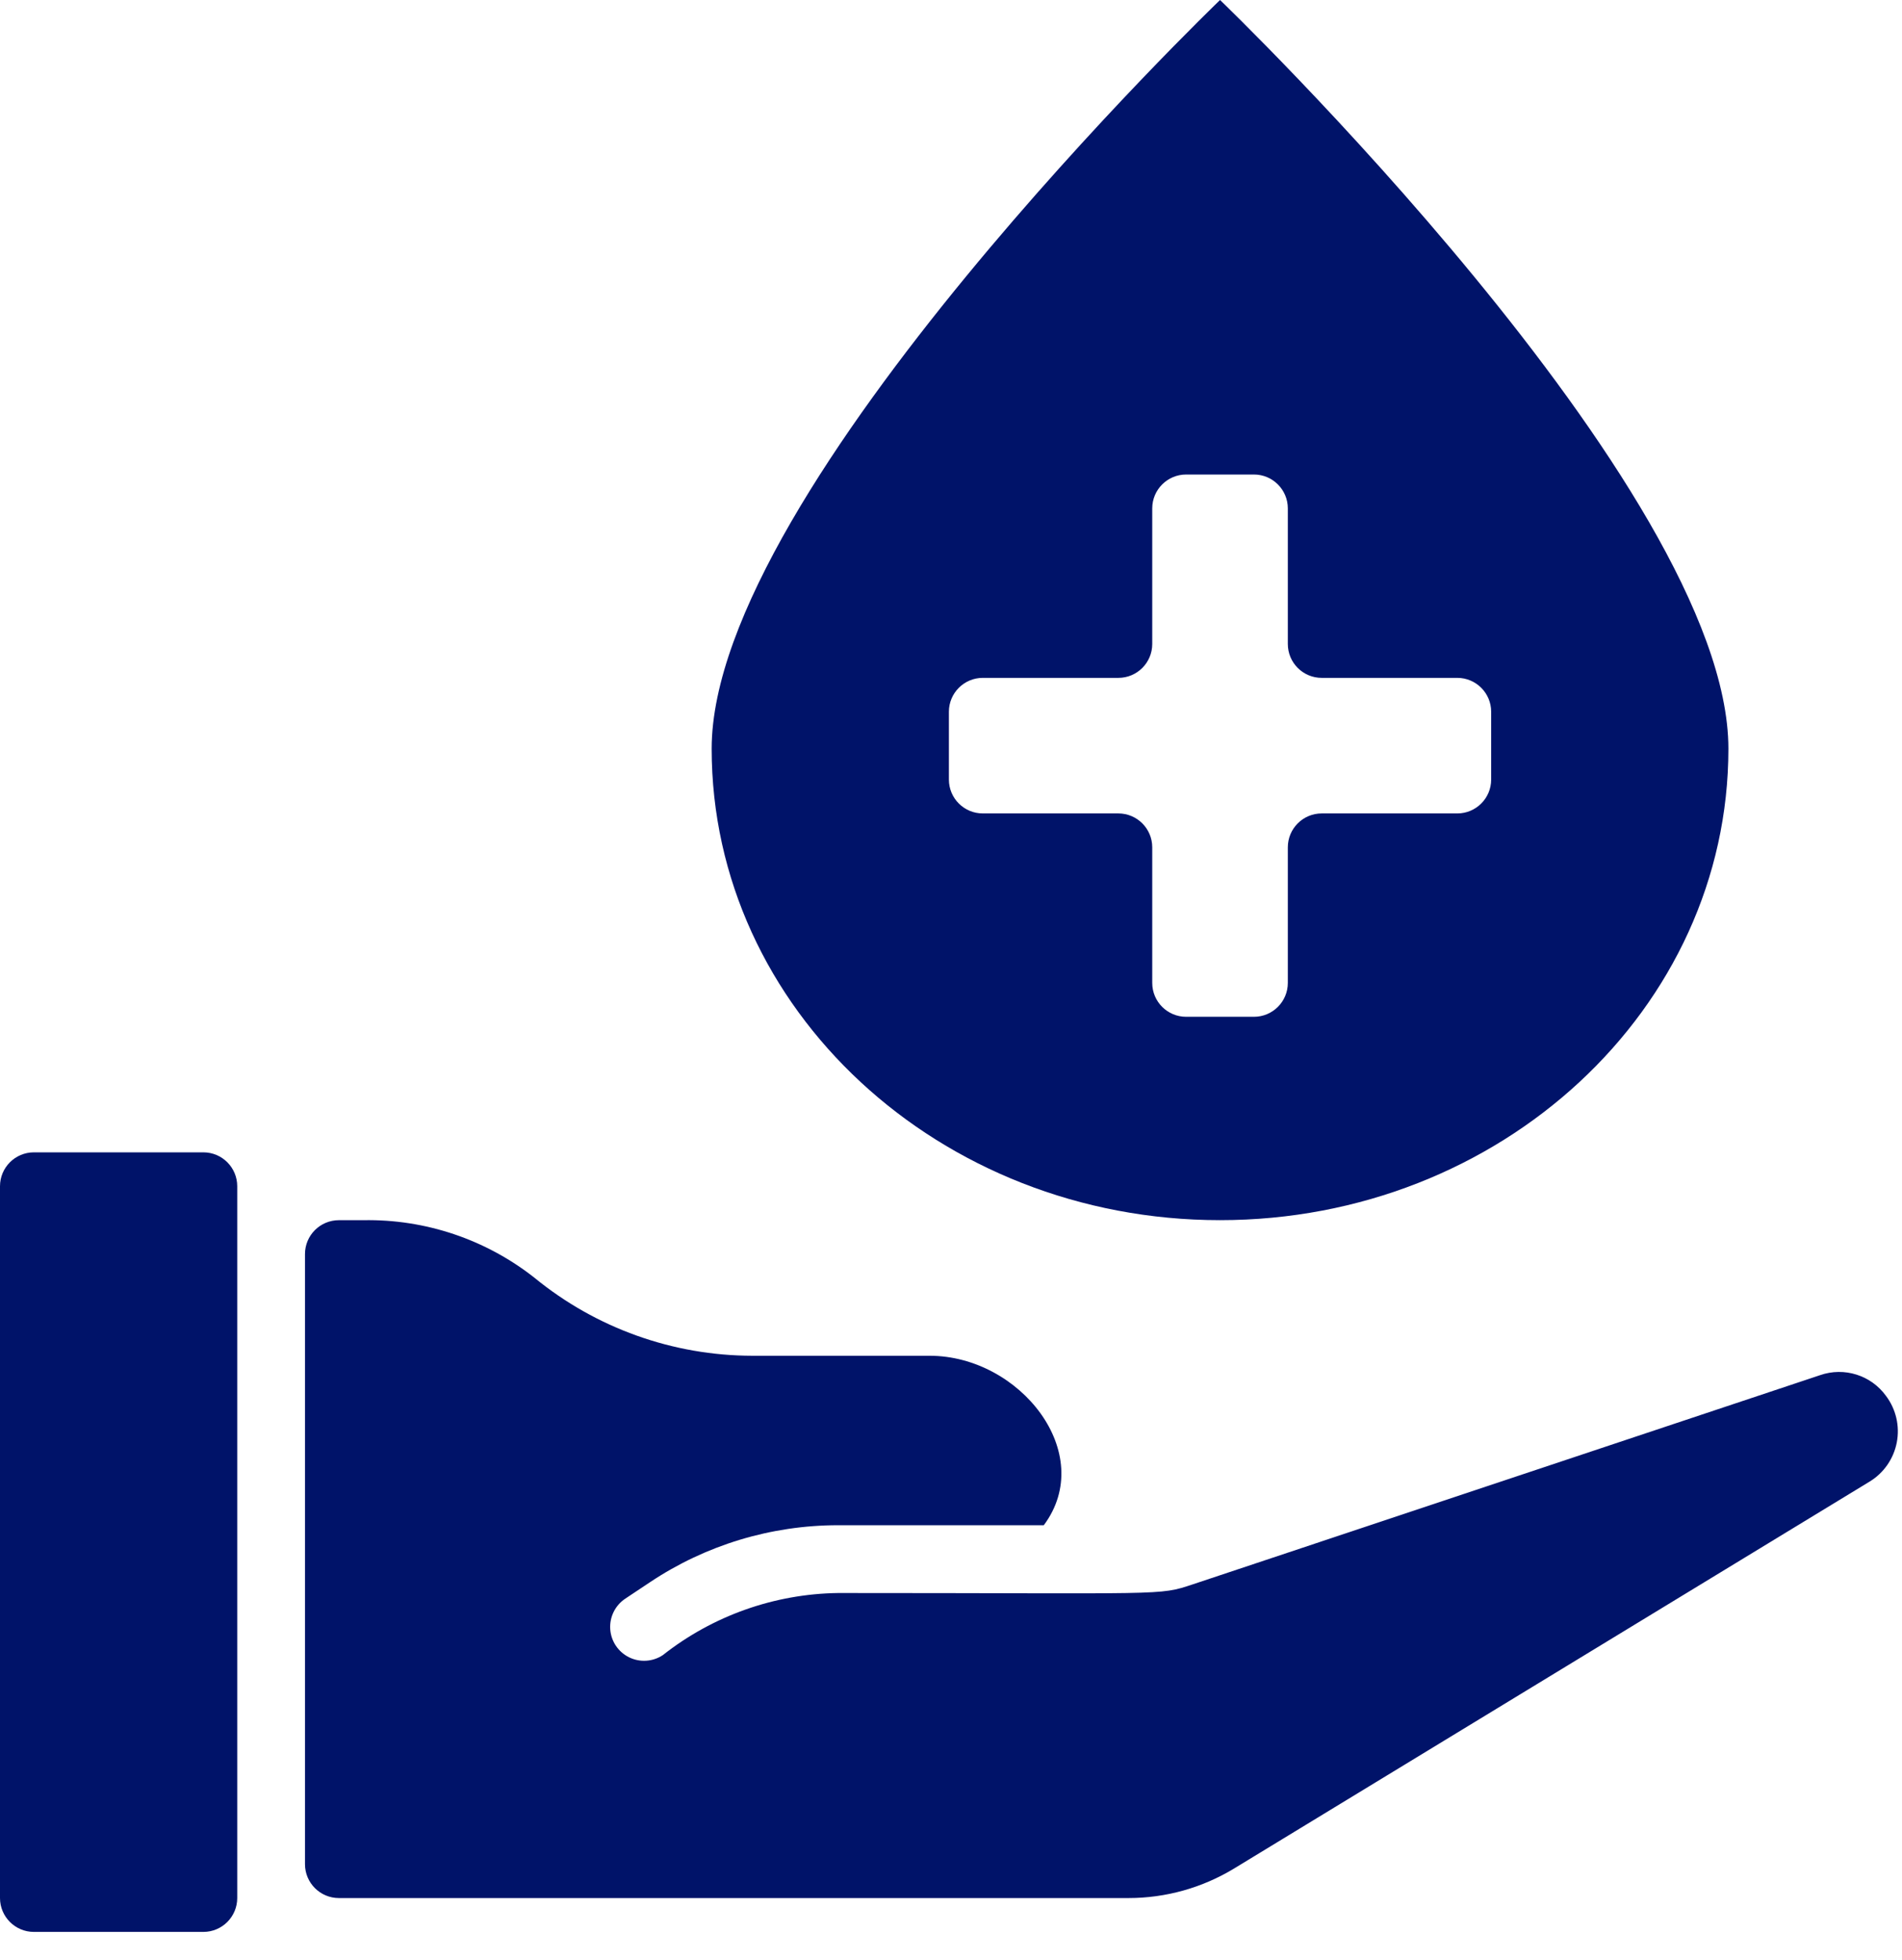 <?xml version="1.0" encoding="UTF-8"?> <svg xmlns="http://www.w3.org/2000/svg" width="66" height="68" viewBox="0 0 66 68" fill="none"><path d="M7.056 39.983H1.176C0.527 39.983 0 40.51 0 41.159V65.856C0 66.505 0.527 67.032 1.176 67.032H7.056C7.706 67.032 8.232 66.505 8.232 65.856V41.159C8.232 40.51 7.706 39.983 7.056 39.983Z" fill="#001369"></path><path d="M63.158 47.714L41.394 54.971C40.18 55.375 40.552 55.273 29.082 55.273C26.873 55.303 24.736 56.06 23.002 57.427C22.652 57.66 22.205 57.689 21.828 57.503C21.451 57.317 21.202 56.944 21.175 56.525C21.148 56.105 21.347 55.703 21.696 55.47L22.558 54.896C24.488 53.609 26.756 52.922 29.076 52.921H36.22C38.076 50.431 35.397 47.041 32.257 47.041H26.106C23.35 47.037 20.68 46.082 18.548 44.336C16.858 43.004 14.76 42.298 12.609 42.337H11.759C11.11 42.337 10.583 42.863 10.583 43.513V64.681C10.583 65.33 11.11 65.857 11.759 65.857H39.16C40.455 65.857 41.724 65.501 42.83 64.828L64.873 51.409C65.367 51.11 65.71 50.615 65.819 50.048C65.928 49.482 65.792 48.895 65.445 48.434C64.925 47.715 63.995 47.423 63.158 47.714Z" fill="#001369"></path><path d="M42.336 42.336C52.073 42.336 59.976 35.01 59.976 25.978C59.976 16.946 42.336 0 42.336 0C42.336 0 24.695 16.946 24.695 25.978C24.695 35.01 32.598 42.336 42.336 42.336ZM32.927 24.696C32.927 24.047 33.454 23.52 34.103 23.52H38.807C39.457 23.52 39.983 22.994 39.983 22.344V17.64C39.983 16.991 40.51 16.464 41.16 16.464H43.511C44.161 16.464 44.688 16.991 44.688 17.64V22.344C44.688 22.994 45.214 23.52 45.864 23.52H50.568C51.217 23.52 51.744 24.047 51.744 24.696V27.048C51.744 27.698 51.217 28.224 50.568 28.224H45.864C45.214 28.224 44.688 28.751 44.688 29.4V34.104C44.688 34.754 44.161 35.28 43.511 35.28H41.16C40.51 35.28 39.983 34.754 39.983 34.104V29.4C39.983 28.751 39.457 28.224 38.807 28.224H34.103C33.454 28.224 32.927 27.698 32.927 27.048V24.696Z" fill="#001369"></path></svg> 